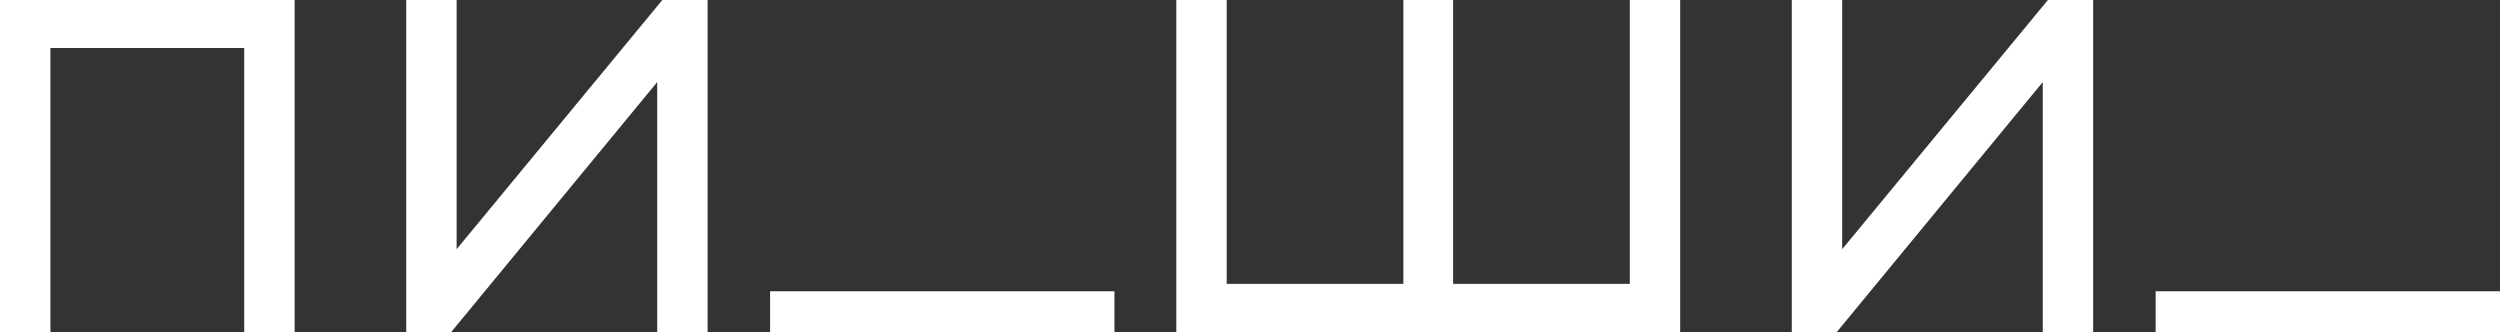 <?xml version="1.0" encoding="UTF-8"?> <svg xmlns="http://www.w3.org/2000/svg" width="1000" height="133" viewBox="0 0 1000 133" fill="none"><rect x="0" y="0" width="1000" height="133" fill="#333333" stroke="none"/><path d="M178.95 133H162.492V4.58297e-06H182.647V99.678L264.94 4.58297e-06H283.04V133H262.88V32.834L180.327 133H178.95ZM443.929 133H308.038V116.499H445.774V133H443.929ZM669.114 133H470.532V4.58297e-06H490.685V113.545H561.344V4.58297e-06H581.252V113.545H651.915V4.58297e-06H672.075V133H669.114ZM733.176 133H716.712V4.58297e-06H736.871V99.678L819.165 4.58297e-06H837.264V133H817.099V32.834L734.554 133H733.176ZM17.198 133H0V4.58297e-06H117.855V133H97.69V19.21H20.165V133H17.198ZM997.039 133H862.265V116.504H1000V133H997.039Z" fill="white"></path></svg> 